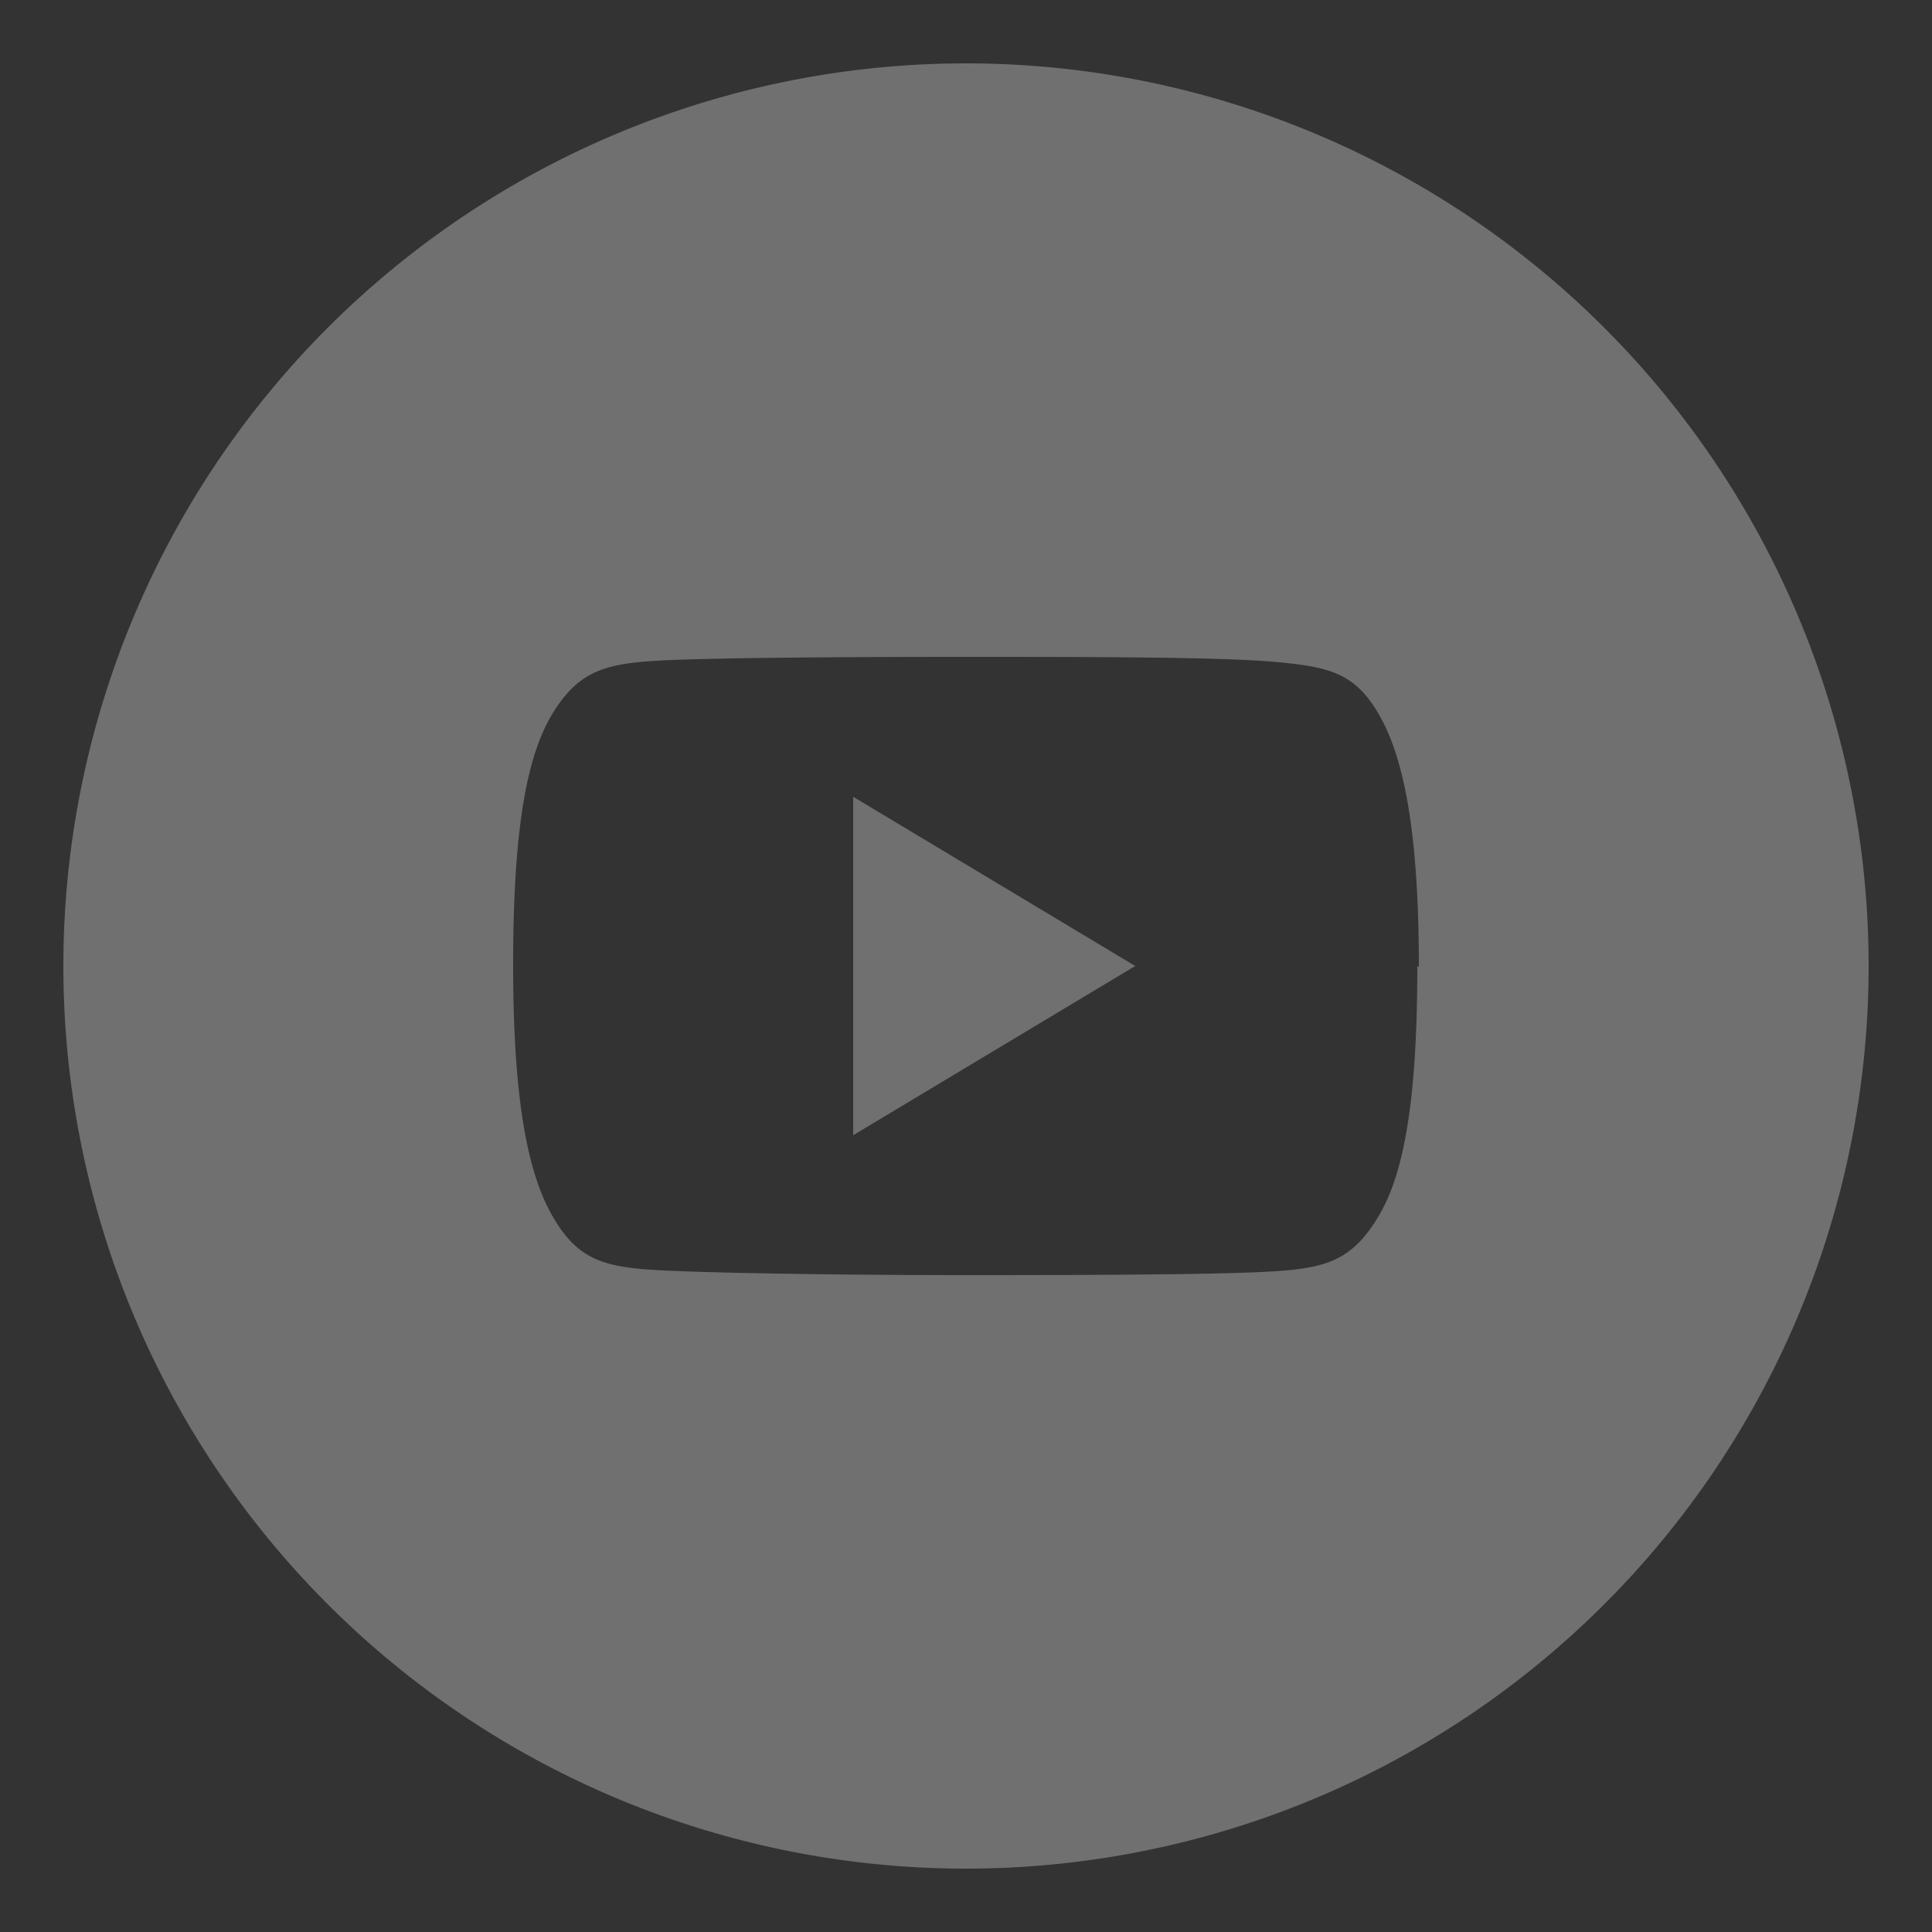 <?xml version="1.0" encoding="UTF-8"?> <svg xmlns="http://www.w3.org/2000/svg" id="Layer_1" data-name="Layer 1" viewBox="0 0 50 50"><rect x="0" y="0" width="50" height="50" fill="#333333" stroke="none"/><defs><style> .cls-1 { opacity: 0.3; } .cls-2 { fill: #fff; } </style></defs><g class="cls-1"><polygon class="cls-2" points="22.08 29.38 29.38 25 22.08 20.62 22.08 29.38"></polygon><path class="cls-2" d="M25,1.64A23.36,23.36,0,1,0,48.36,25,23.36,23.36,0,0,0,25,1.64ZM36.68,25h0c0,3.4-.33,5.35-1,6.47S34.37,32.81,33,32.9,28.05,33,25,33s-6.57-.05-8-.13-2.08-.3-2.72-1.43-1-3.06-1-6.46h0c0-3.42.33-5.36,1-6.48S15.64,17.18,17,17.1,22,17,25,17s6.57,0,8,.13,2.09.29,2.72,1.42,1,3.06,1,6.48Z"></path></g></svg> 